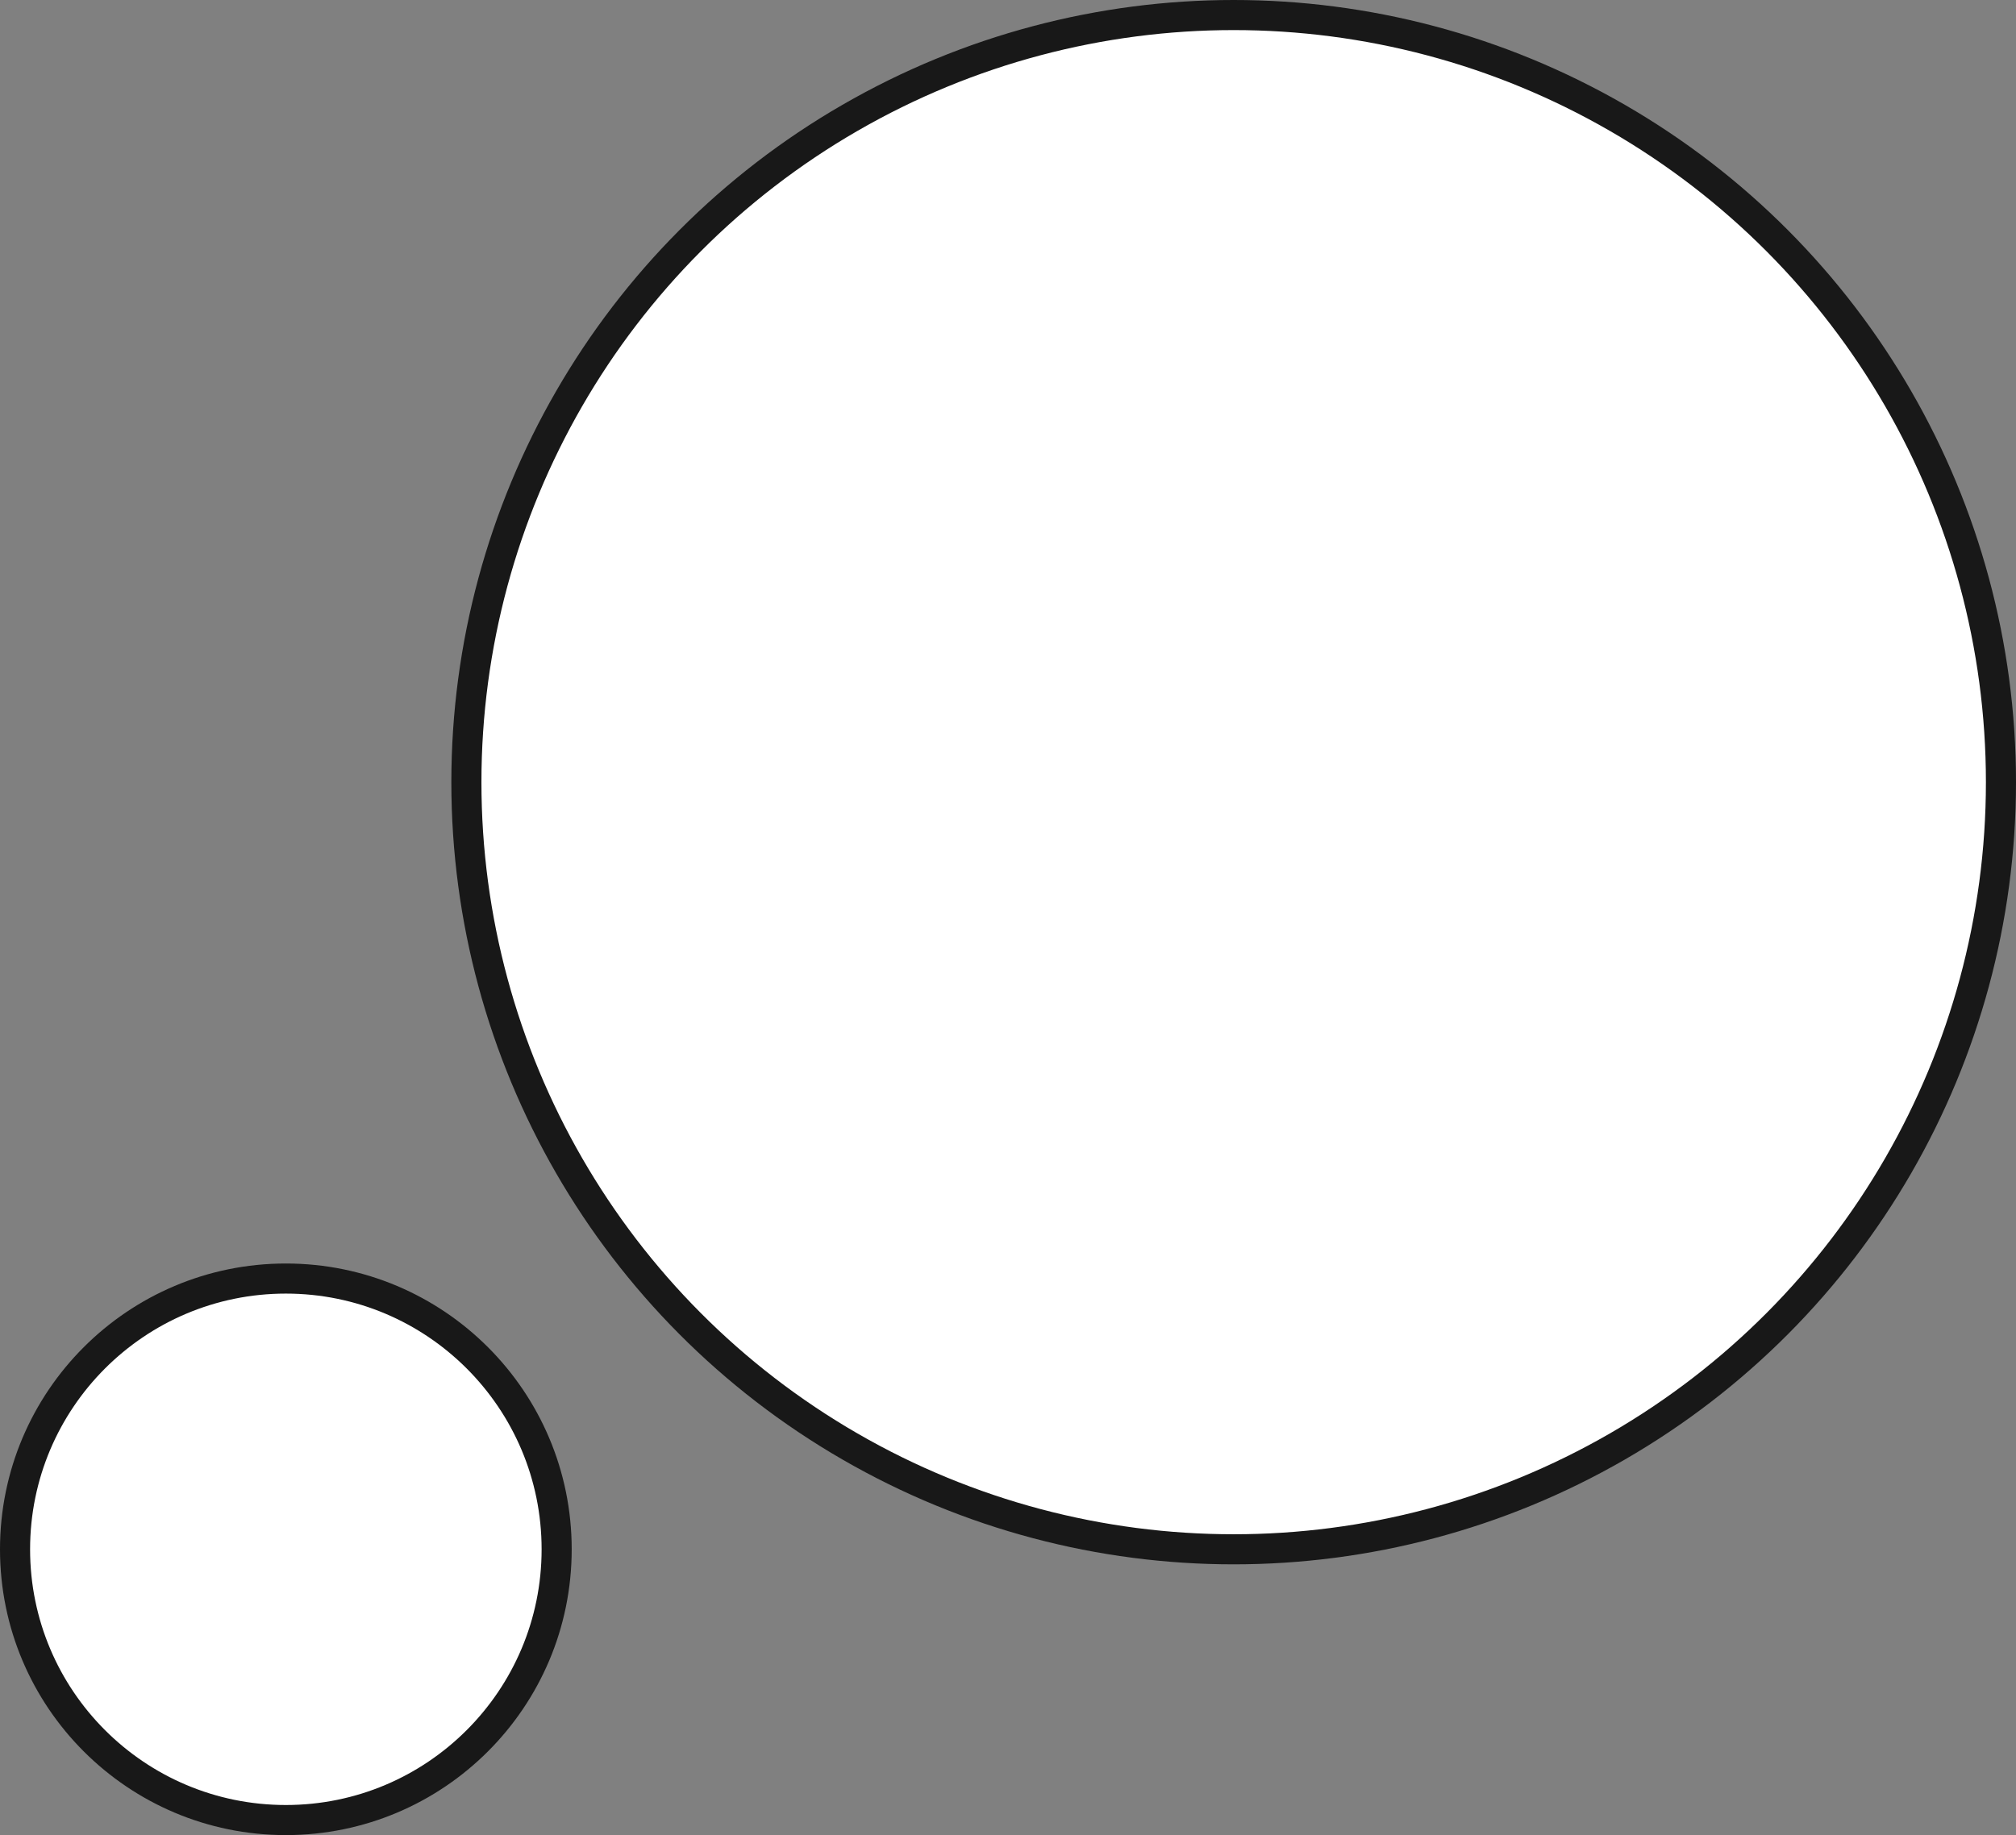 <svg width="67" height="61" viewBox="0 0 67 61" fill="none" xmlns="http://www.w3.org/2000/svg">
<rect x="0" y="0" width="67" height="61" fill="#808080" stroke="none"/>
<circle cx="41" cy="26" r="25.5" fill="white" stroke="#181818"/>
<circle cx="9.5" cy="51.5" r="9" fill="white" stroke="#181818"/>
</svg>
